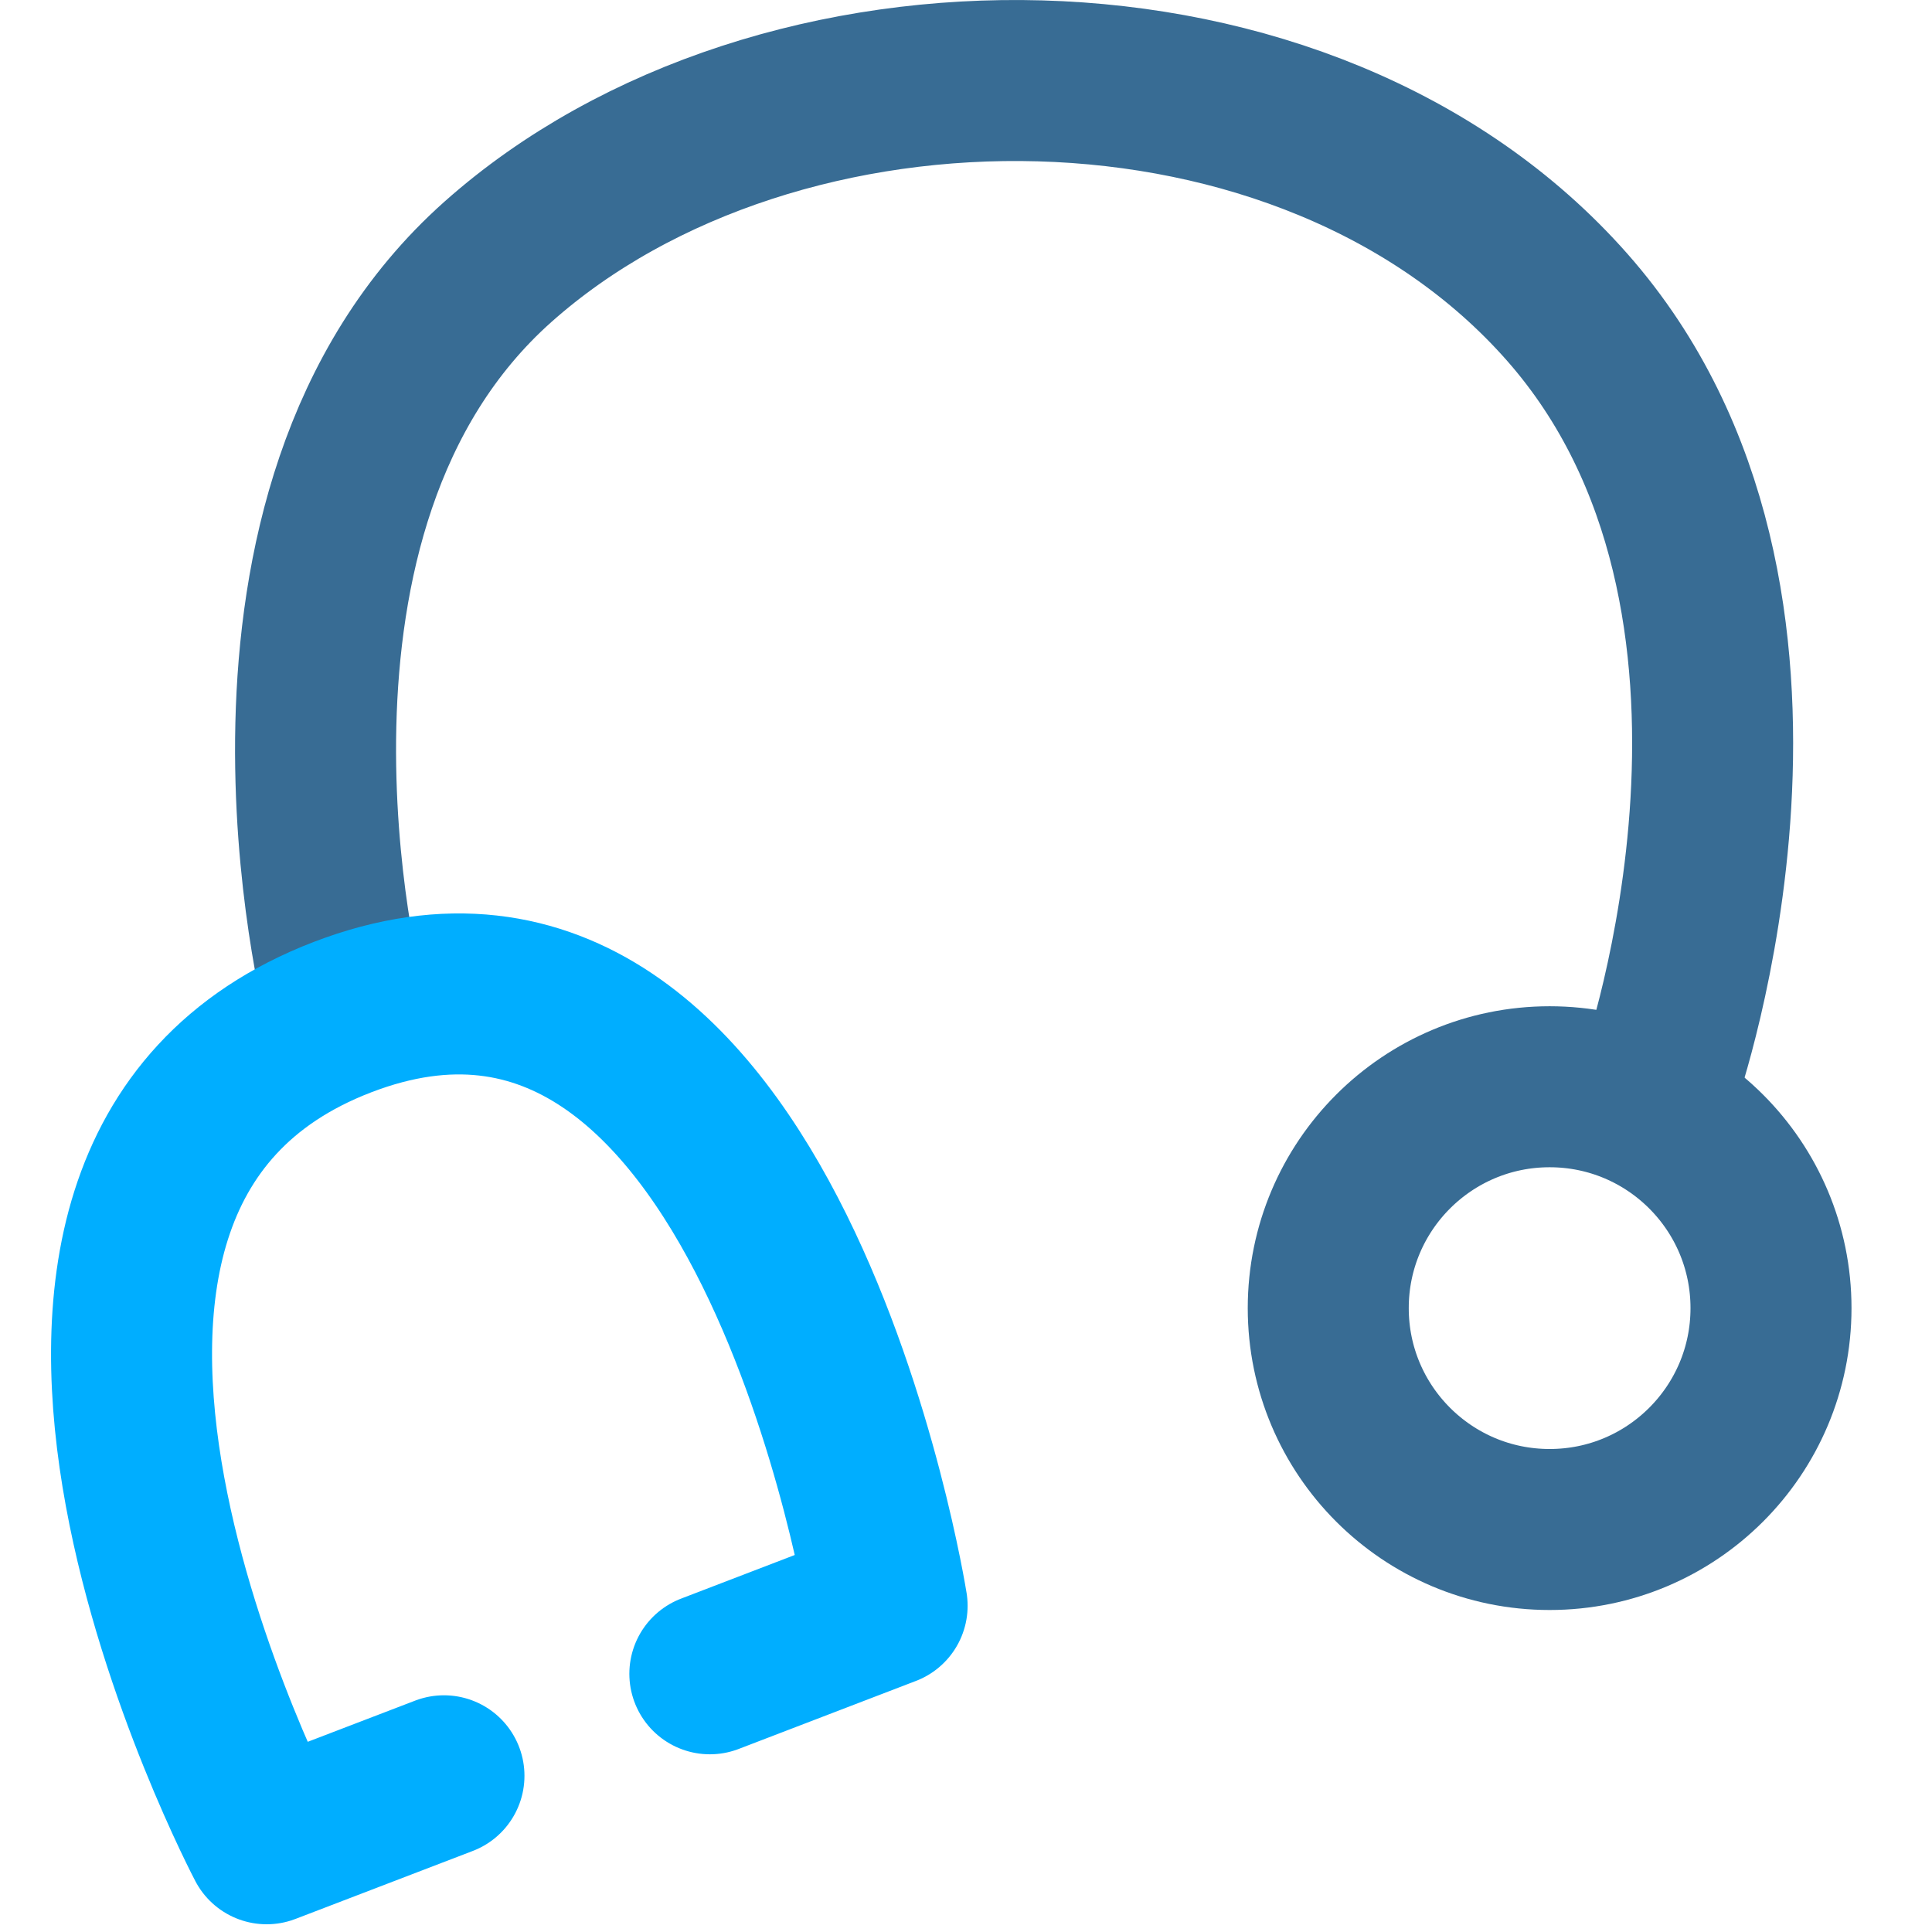 <svg width="48" height="48" viewBox="0 0 48 48" fill="none" xmlns="http://www.w3.org/2000/svg">
<path fill-rule="evenodd" clip-rule="evenodd" d="M38.5 38C41.538 38 44 35.538 44 32.5C44 29.462 41.538 27 38.5 27C35.462 27 33 29.462 33 32.5C33 35.538 35.462 38 38.5 38Z" stroke="#386C94" stroke-width="4" stroke-linecap="round" stroke-linejoin="round"/>
<path d="M41.245 26.782C41.245 26.782 45.378 14.937 38.934 7.63C32.49 0.323 19.32 0.323 12.371 6.505C5.422 12.688 8.535 24.867 8.535 24.867" stroke="#386C94" stroke-width="4" stroke-linecap="round" stroke-linejoin="round"/>
<path d="M11.03 44.119L6.625 45.808C6.625 45.808 -2.06 29.325 8.51 25.27C19.081 21.215 22.04 39.895 22.04 39.895L17.636 41.585" stroke="#00AEFF" stroke-width="4" stroke-linecap="round" stroke-linejoin="round"/>
</svg>
